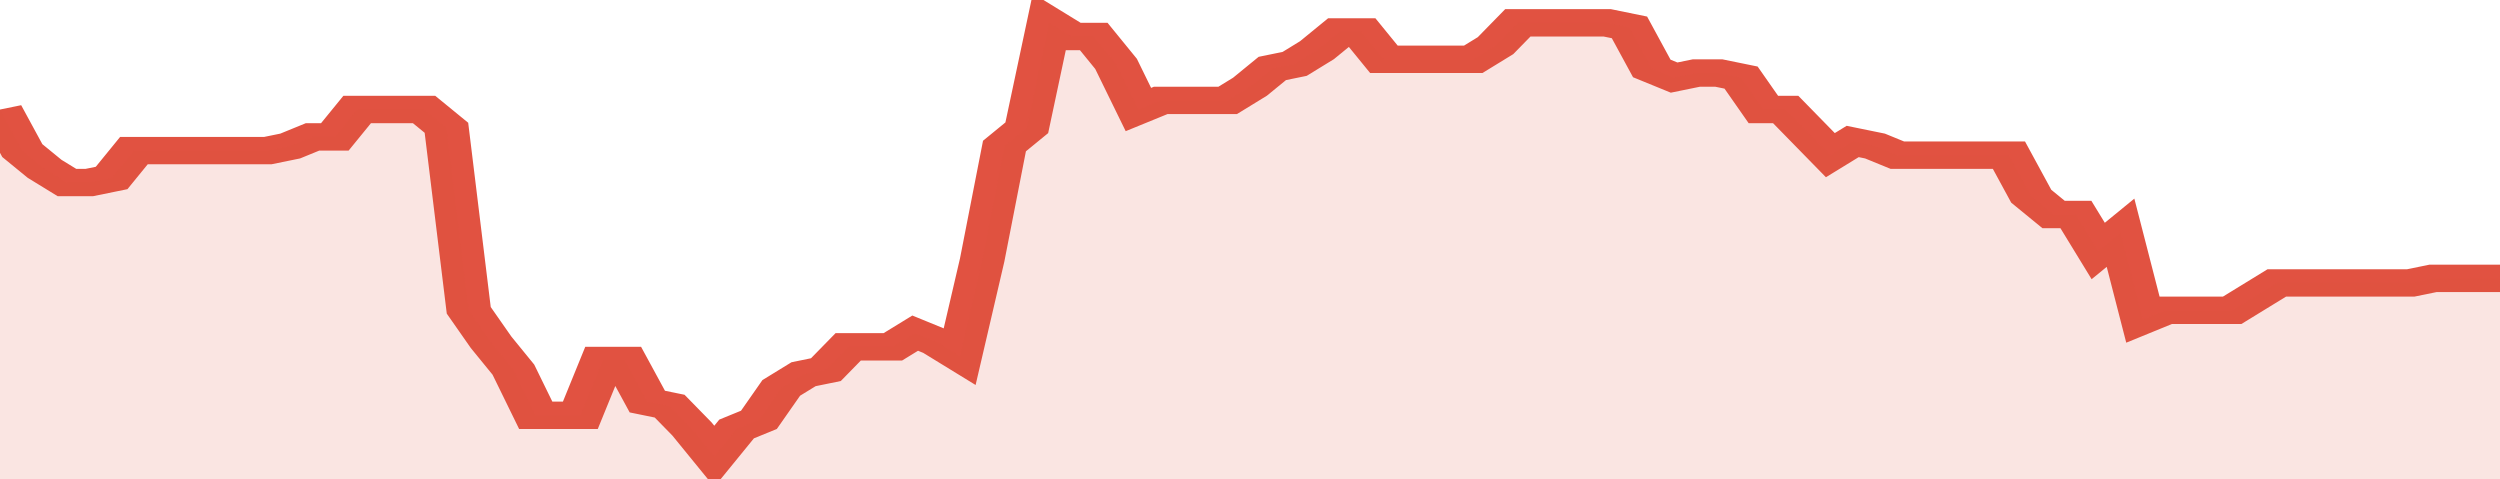 <svg xmlns="http://www.w3.org/2000/svg" viewBox="0 0 336 105" width="120" height="23" preserveAspectRatio="none">
				 <polyline fill="none" stroke="#E15241" stroke-width="6" points="0, 24 3, 33 6, 37 9, 40 12, 40 15, 39 18, 33 21, 33 24, 33 27, 33 30, 33 33, 33 36, 33 39, 32 42, 30 45, 30 48, 24 51, 24 54, 24 57, 24 60, 28 63, 68 66, 75 69, 81 72, 91 75, 91 78, 91 81, 79 84, 79 87, 88 90, 89 93, 94 96, 100 99, 94 102, 92 105, 85 108, 82 111, 81 114, 76 117, 76 120, 76 123, 73 126, 75 129, 78 132, 57 135, 32 138, 28 141, 5 144, 8 147, 8 150, 14 153, 24 156, 22 159, 22 162, 22 165, 22 168, 19 171, 15 174, 14 177, 11 180, 7 183, 7 186, 13 189, 13 192, 13 195, 13 198, 13 201, 10 204, 5 207, 5 210, 5 213, 5 216, 5 219, 6 222, 15 225, 17 228, 16 231, 16 234, 17 237, 24 240, 24 243, 29 246, 34 249, 31 252, 32 255, 34 258, 34 261, 34 264, 34 267, 34 270, 34 273, 43 276, 47 279, 47 282, 55 285, 51 288, 70 291, 68 294, 68 297, 68 300, 68 303, 65 306, 62 309, 62 312, 62 315, 62 318, 62 321, 62 324, 62 327, 61 330, 61 333, 61 336, 61 336, 61 "> </polyline>
				 <polygon fill="#E15241" opacity="0.15" points="0, 105 0, 24 3, 33 6, 37 9, 40 12, 40 15, 39 18, 33 21, 33 24, 33 27, 33 30, 33 33, 33 36, 33 39, 32 42, 30 45, 30 48, 24 51, 24 54, 24 57, 24 60, 28 63, 68 66, 75 69, 81 72, 91 75, 91 78, 91 81, 79 84, 79 87, 88 90, 89 93, 94 96, 100 99, 94 102, 92 105, 85 108, 82 111, 81 114, 76 117, 76 120, 76 123, 73 126, 75 129, 78 132, 57 135, 32 138, 28 141, 5 144, 8 147, 8 150, 14 153, 24 156, 22 159, 22 162, 22 165, 22 168, 19 171, 15 174, 14 177, 11 180, 7 183, 7 186, 13 189, 13 192, 13 195, 13 198, 13 201, 10 204, 5 207, 5 210, 5 213, 5 216, 5 219, 6 222, 15 225, 17 228, 16 231, 16 234, 17 237, 24 240, 24 243, 29 246, 34 249, 31 252, 32 255, 34 258, 34 261, 34 264, 34 267, 34 270, 34 273, 43 276, 47 279, 47 282, 55 285, 51 288, 70 291, 68 294, 68 297, 68 300, 68 303, 65 306, 62 309, 62 312, 62 315, 62 318, 62 321, 62 324, 62 327, 61 330, 61 333, 61 336, 61 336, 105 "></polygon>
			</svg>